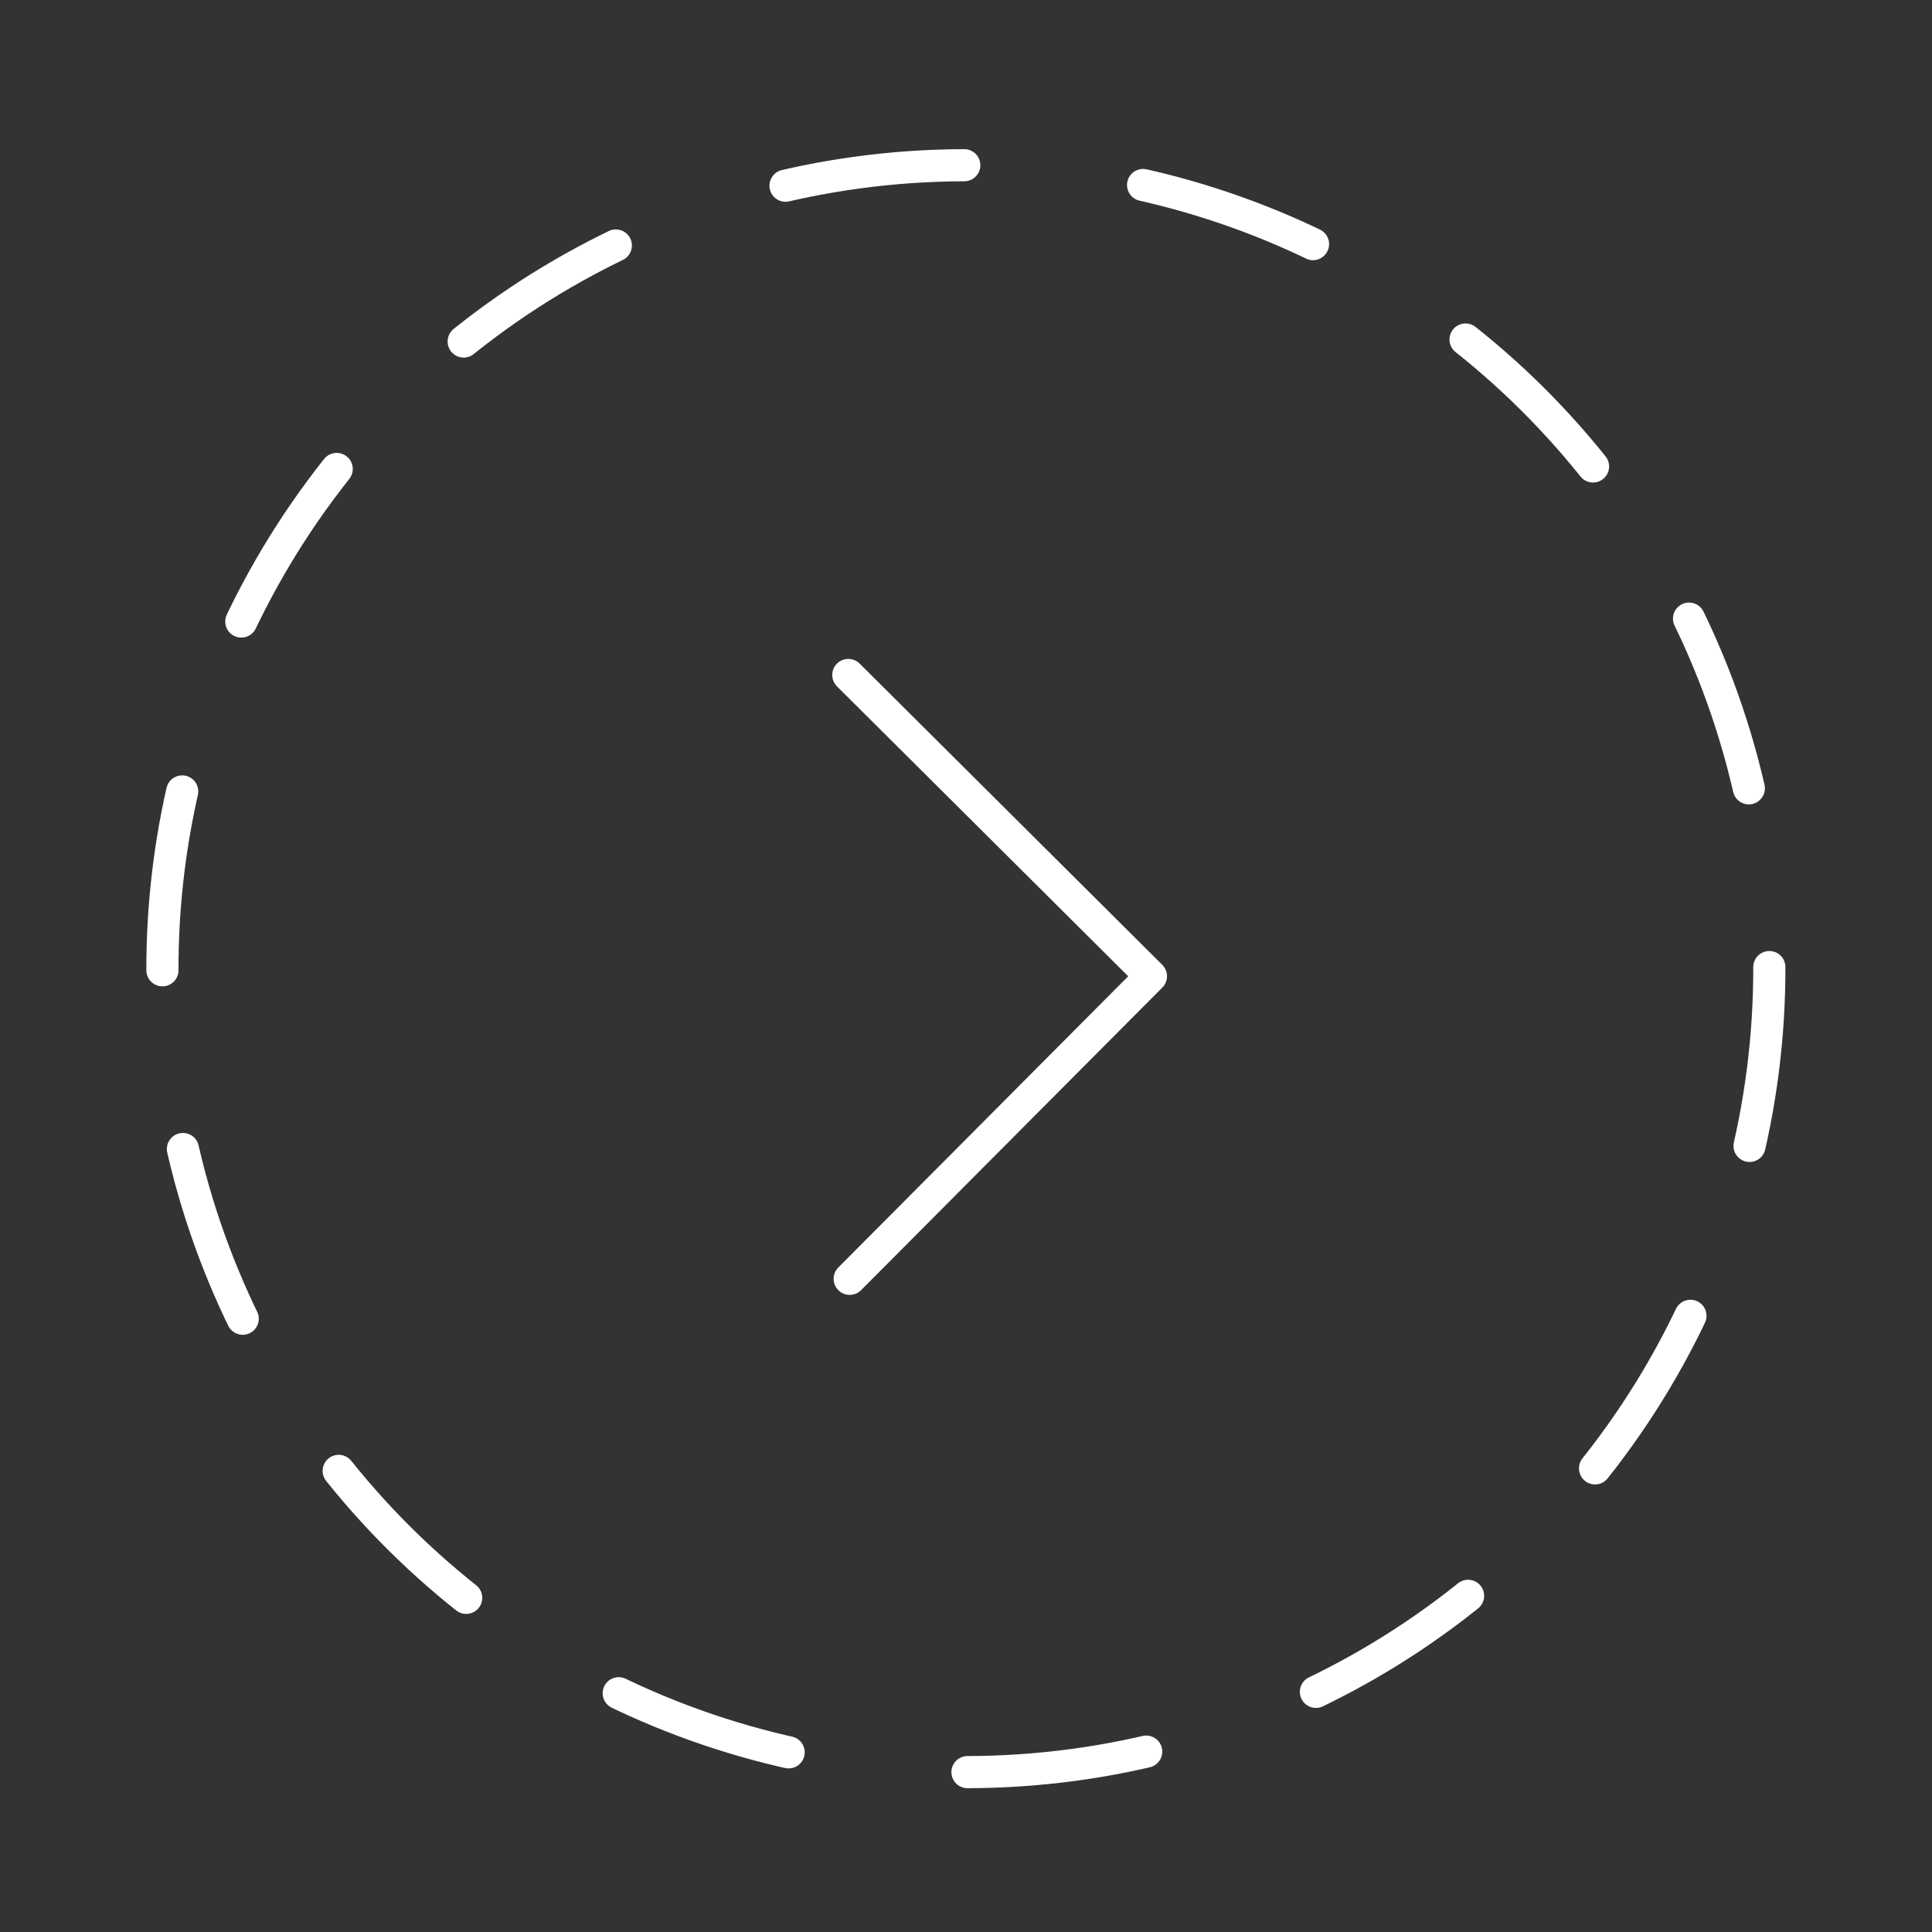 <svg xmlns="http://www.w3.org/2000/svg" xmlns:xlink="http://www.w3.org/1999/xlink" xmlns:serif="http://www.serif.com/" width="100%" height="100%" viewBox="0 0 668 668" xml:space="preserve" style="fill-rule:evenodd;clip-rule:evenodd;stroke-linecap:round;stroke-miterlimit:10;"><rect x="0" y="0" width="668" height="668" fill="#333333" stroke="none"/>    <g transform="matrix(1,0,0,1,-4974.95,-16389.3)">        <g transform="matrix(5.556,0,0,5.556,0,0)">            <g transform="matrix(-0.002,-1,-1,0.002,955.312,2960.12)">                <ellipse cx="-50" cy="-0.115" rx="50" ry="50" style="fill:none;stroke:white;stroke-width:2px;stroke-dasharray:11.22,11.22;"></ellipse>            </g>        </g>        <g transform="matrix(5.556,0,0,5.556,0,0)">            <g transform="matrix(1,0,0,1,948.211,3029.42)">                <path d="M0,-37.577L18.832,-18.831L0.086,0" style="fill:none;fill-rule:nonzero;stroke:white;stroke-width:2px;stroke-linejoin:round;"></path>            </g>        </g>    </g></svg>